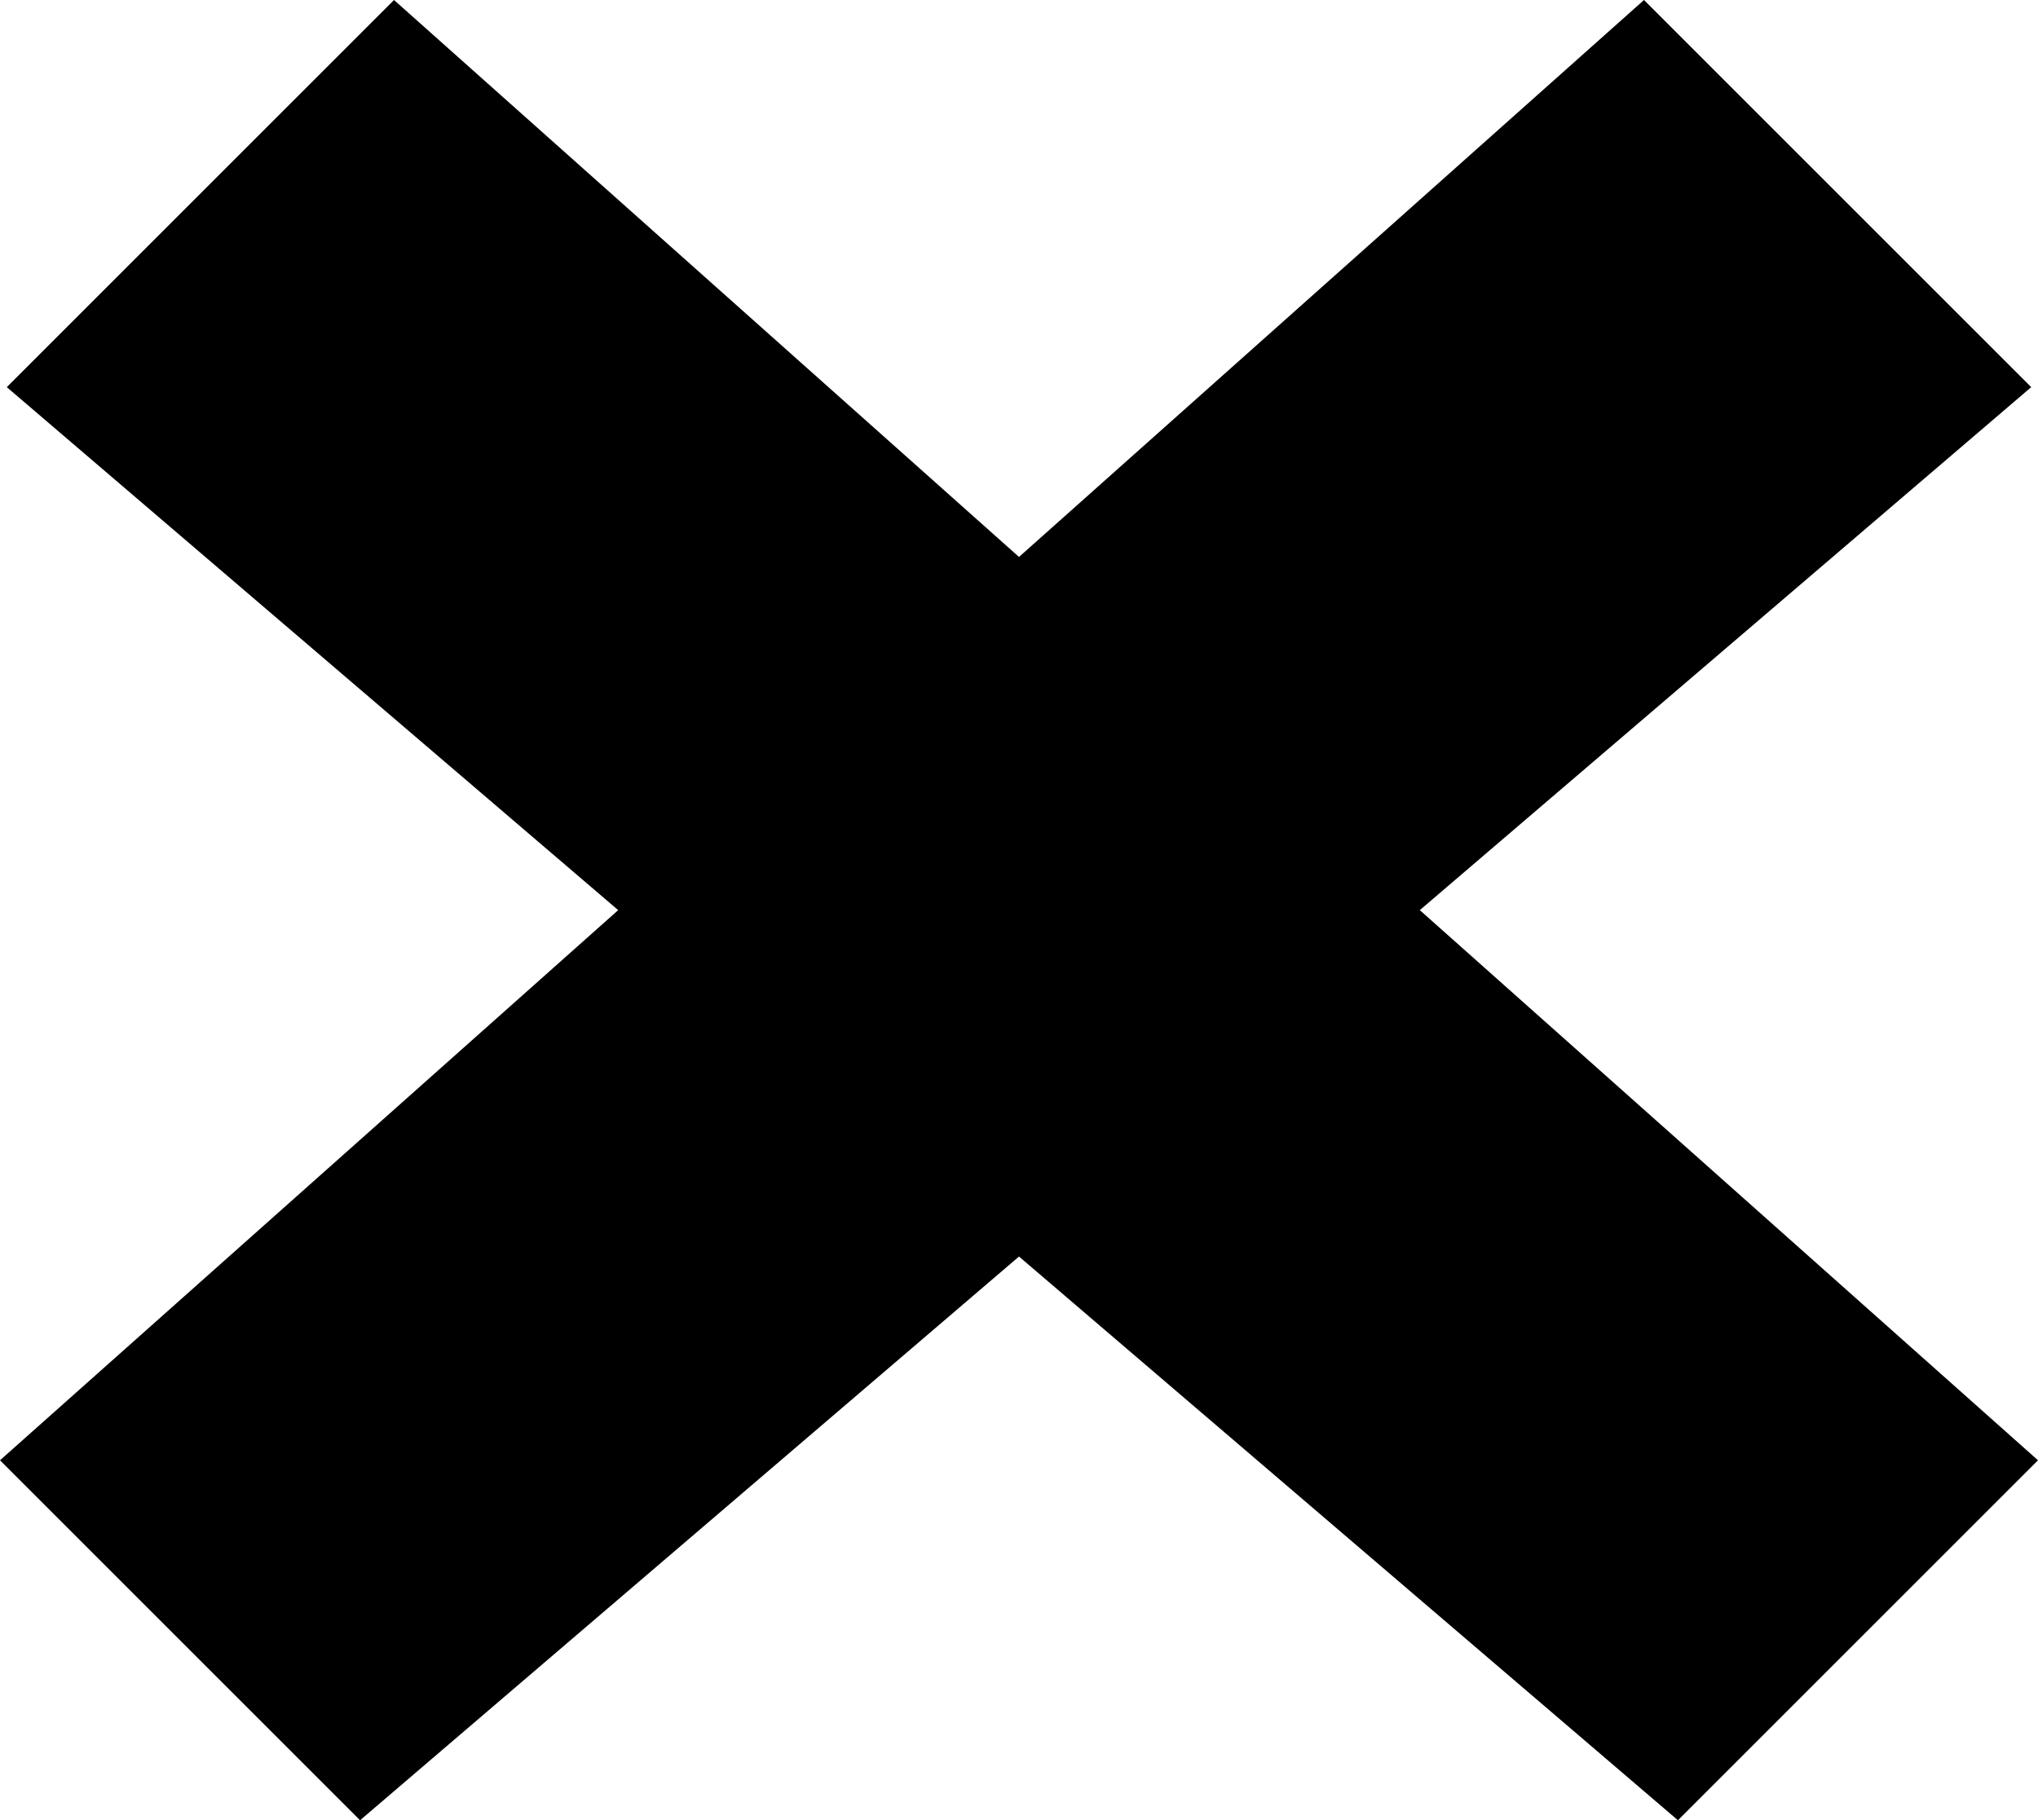 <svg id="icon_menu_close" xmlns="http://www.w3.org/2000/svg" viewBox="0 0 30 26.8"><path d="M15 18.5l-9.7 8.3L0 21.5l9.1-8.1-9-7.7L5.8 0 15 8.2 24.2 0l5.7 5.7-9 7.7 9.1 8.1-5.3 5.3-9.7-8.3z" class="st0"/></svg>